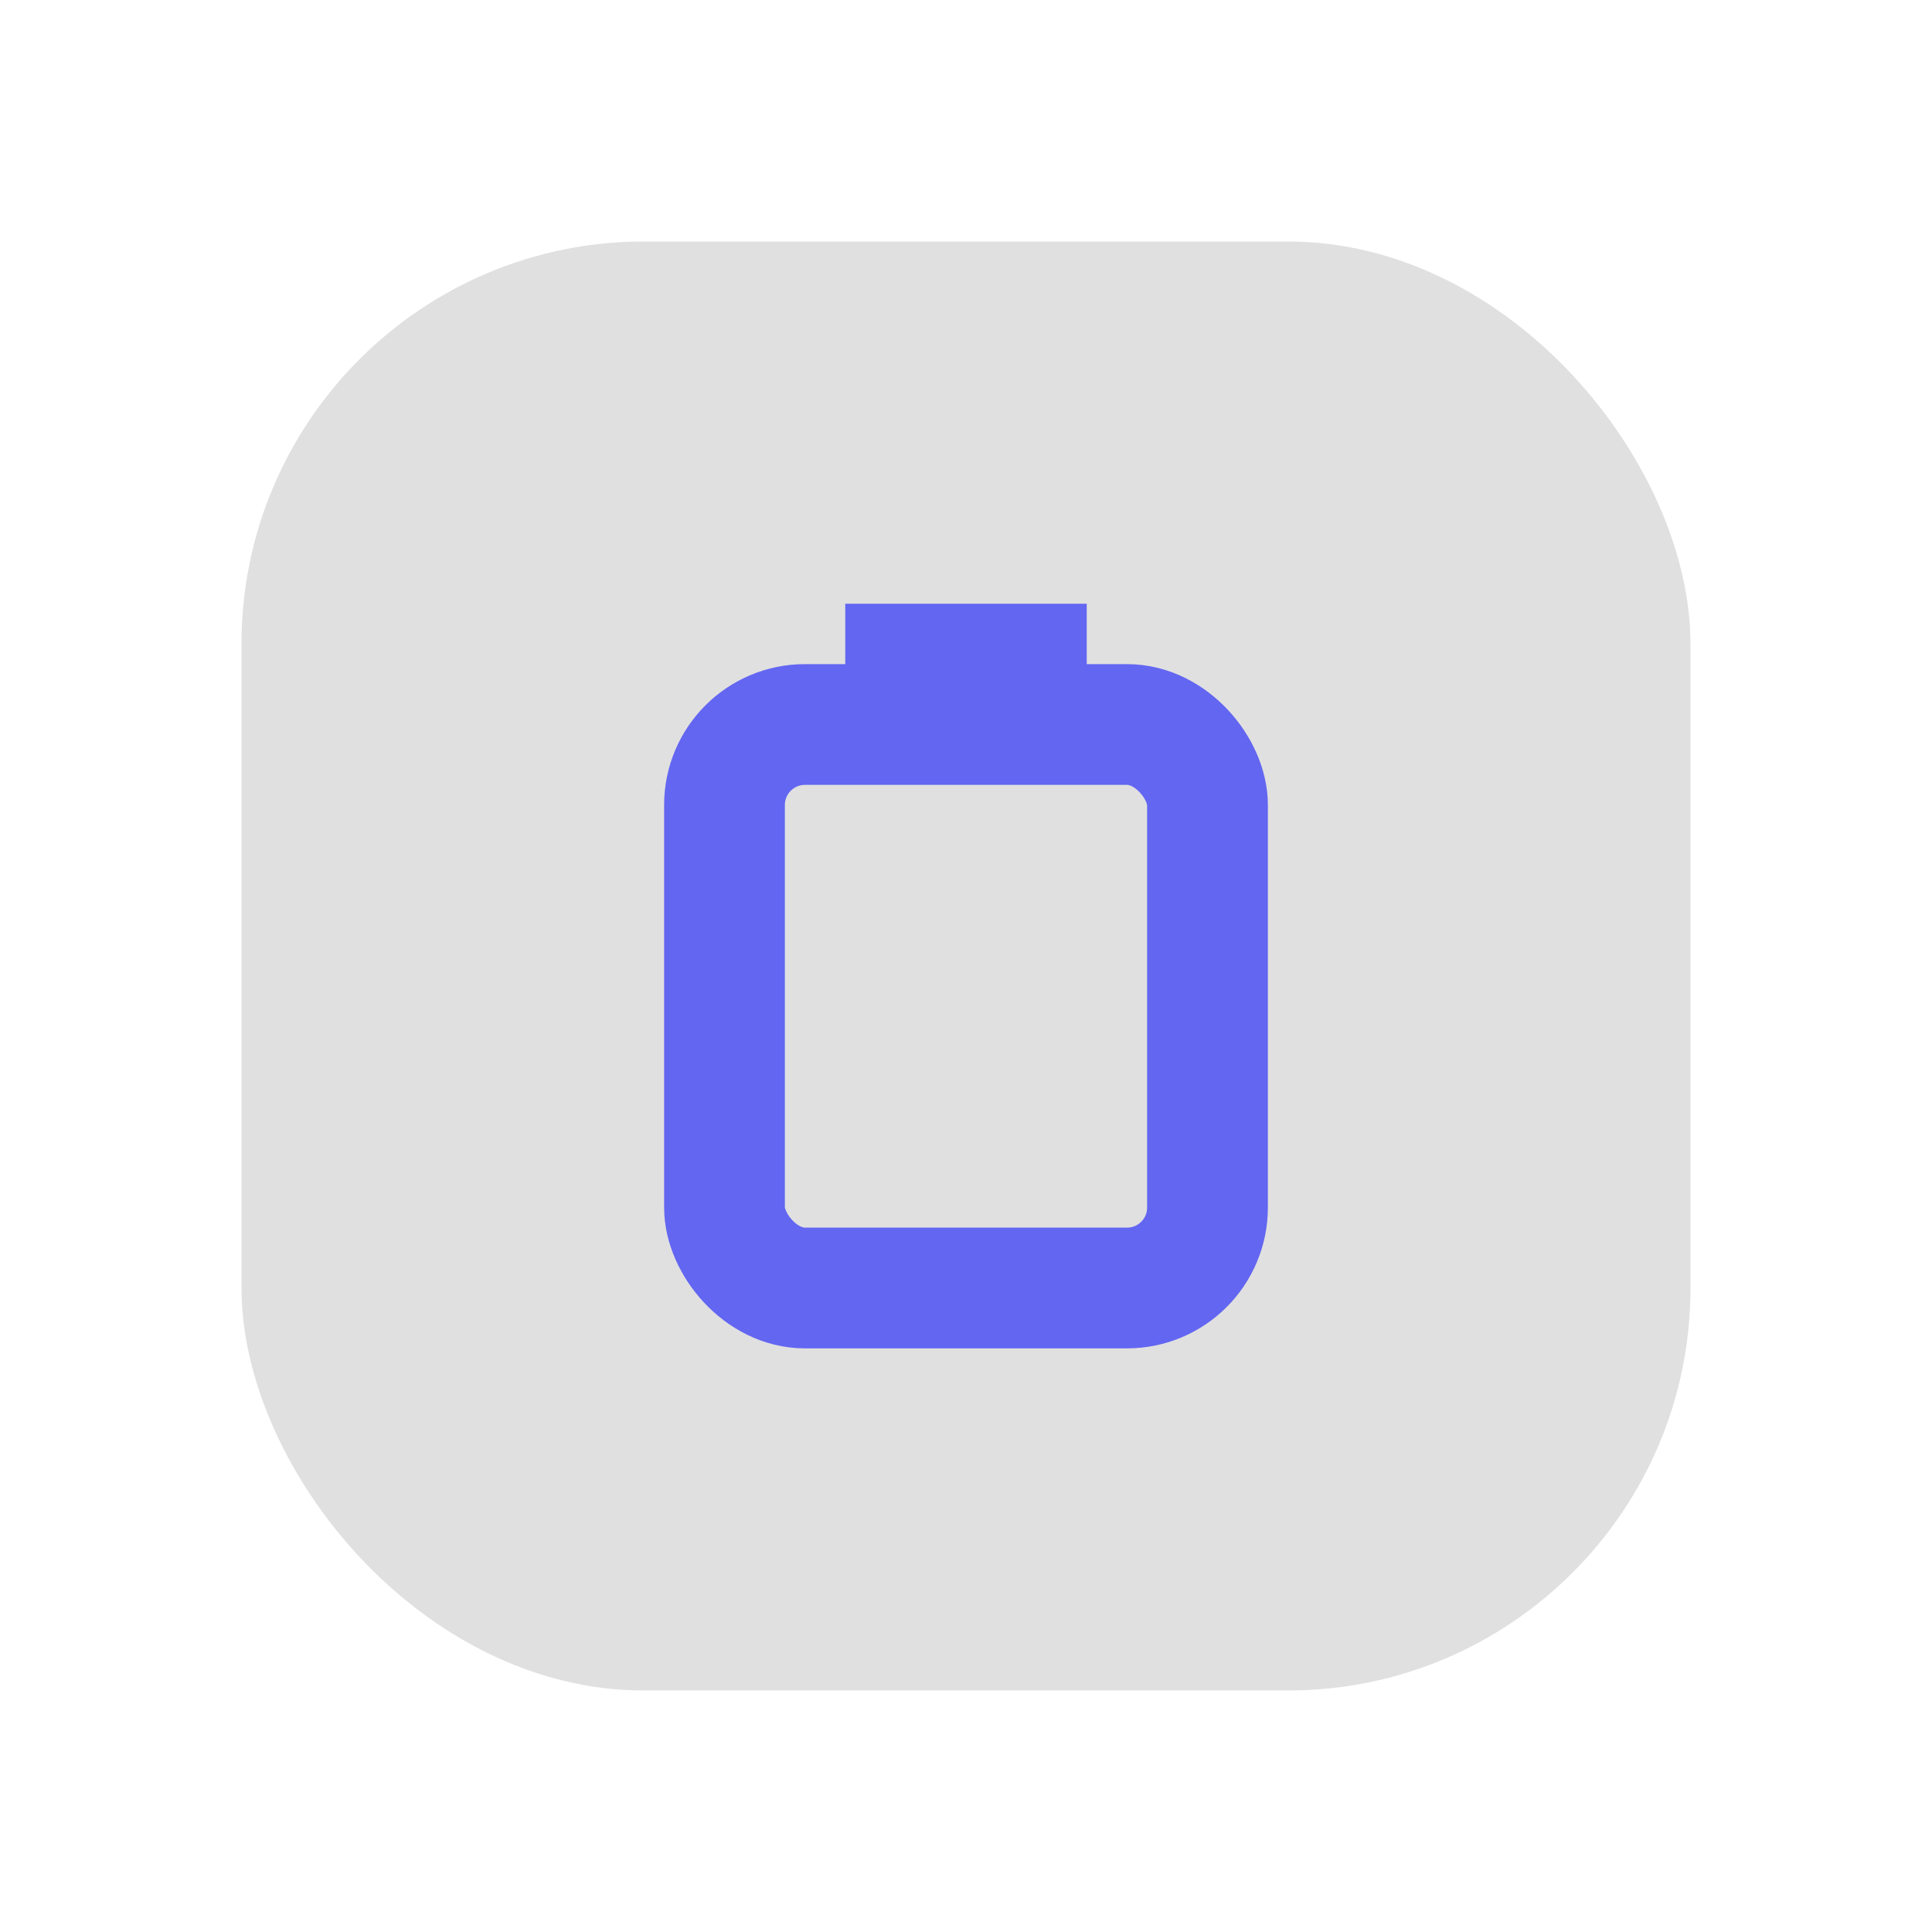 <svg xmlns="http://www.w3.org/2000/svg" viewBox="0 0 48 48" fill="none">
  <defs>
    <filter id="neu-zhs3n1cnf">
      <feDropShadow dx="-2" dy="-2" stdDeviation="2" flood-color="white" flood-opacity="0.7"/>
      <feDropShadow dx="2" dy="2" stdDeviation="2" flood-color="#a0a0a0" flood-opacity="0.5"/>
    </filter>
  </defs>
  <rect x="6" y="6" width="36" height="36" rx="10" fill="#e0e0e0" filter="url(#neu-zhs3n1cnf)"/>
  <rect x="18" y="18" width="12" height="14" rx="2" stroke="#6366F1" stroke-width="3"/><path d="M22 18V16H26V18" stroke="#6366F1" stroke-width="2"/>
</svg>